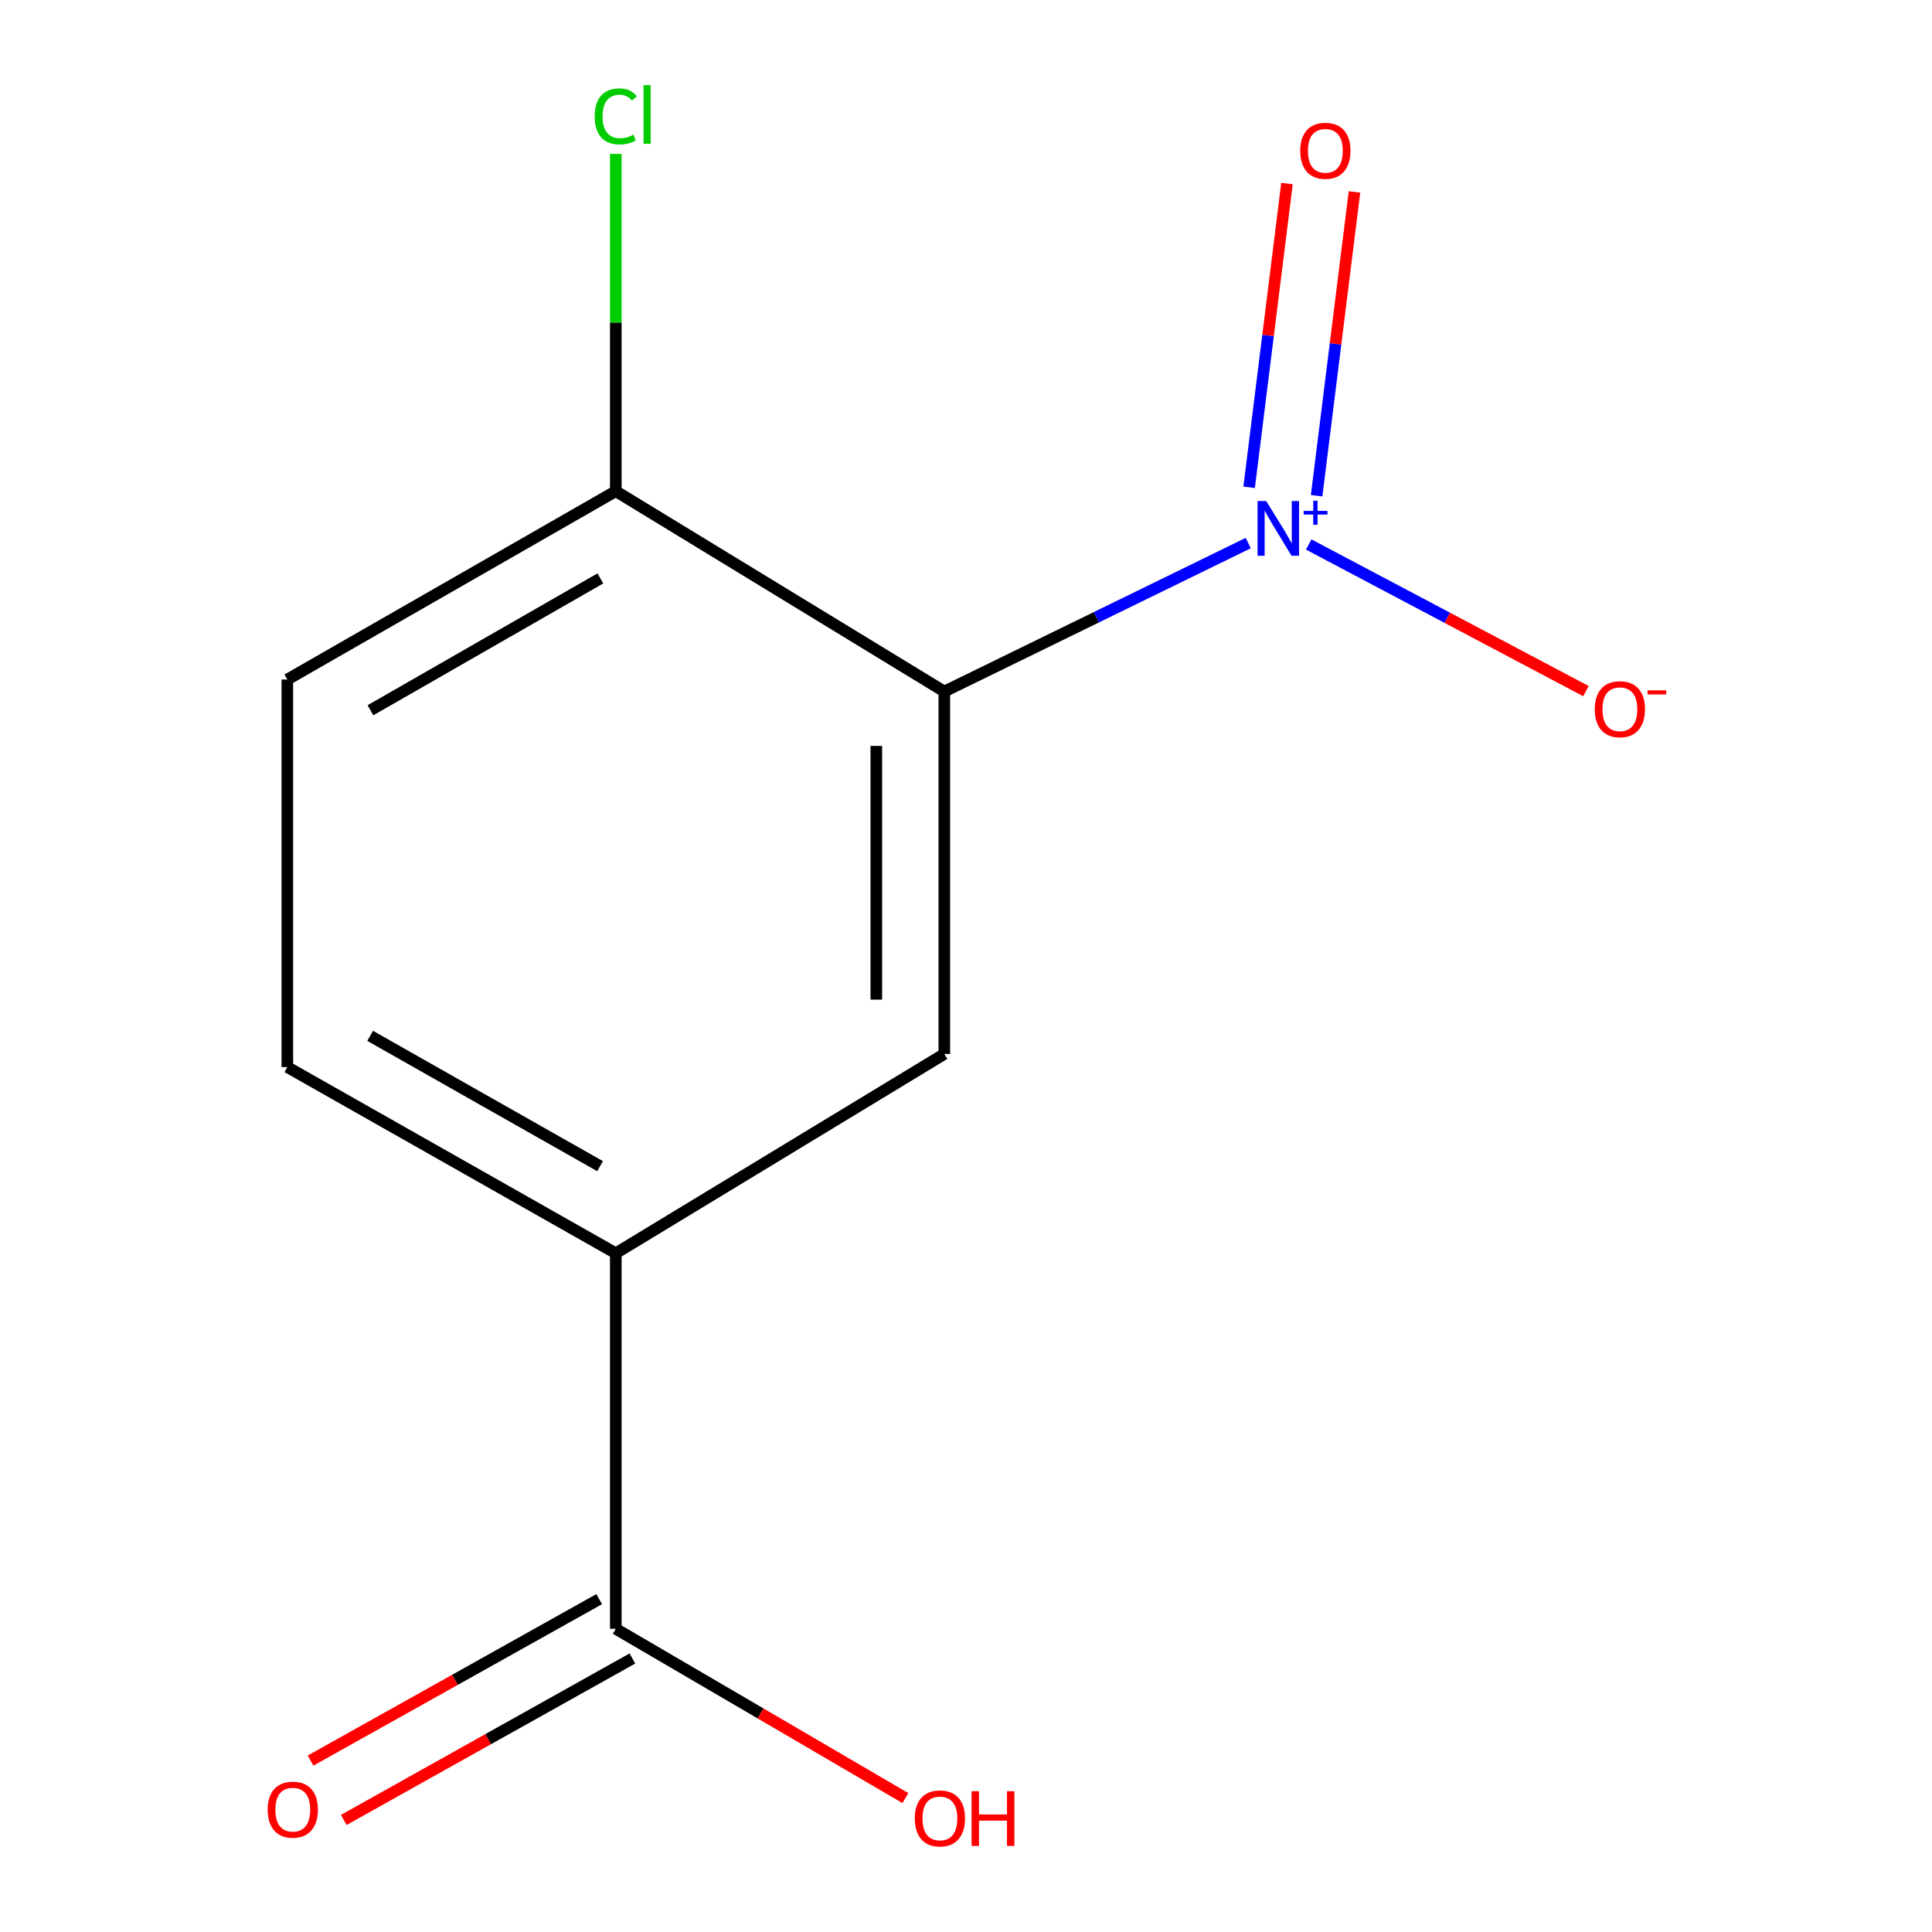 <?xml version='1.0' encoding='iso-8859-1'?>
<svg version='1.1' baseProfile='full'
              xmlns='http://www.w3.org/2000/svg'
                      xmlns:rdkit='http://www.rdkit.org/xml'
                      xmlns:xlink='http://www.w3.org/1999/xlink'
                  xml:space='preserve'
width='1000px' height='1000px' viewBox='0 0 1000 1000'>
<!-- END OF HEADER -->
<rect style='opacity:1.0;fill:#FFFFFF;stroke:none' width='1000' height='1000' x='0' y='0'> </rect>
<path class='bond-0' d='M 646.086,281.09 L 567.432,319.514' style='fill:none;fill-rule:evenodd;stroke:#0000FF;stroke-width:6px;stroke-linecap:butt;stroke-linejoin:miter;stroke-opacity:1' />
<path class='bond-0' d='M 567.432,319.514 L 488.777,357.938' style='fill:none;fill-rule:evenodd;stroke:#000000;stroke-width:6px;stroke-linecap:butt;stroke-linejoin:miter;stroke-opacity:1' />
<path class='bond-5' d='M 677.376,281.819 L 749.133,319.773' style='fill:none;fill-rule:evenodd;stroke:#0000FF;stroke-width:6px;stroke-linecap:butt;stroke-linejoin:miter;stroke-opacity:1' />
<path class='bond-5' d='M 749.133,319.773 L 820.889,357.727' style='fill:none;fill-rule:evenodd;stroke:#FF0000;stroke-width:6px;stroke-linecap:butt;stroke-linejoin:miter;stroke-opacity:1' />
<path class='bond-6' d='M 681.48,256.585 L 691.277,177.968' style='fill:none;fill-rule:evenodd;stroke:#0000FF;stroke-width:6px;stroke-linecap:butt;stroke-linejoin:miter;stroke-opacity:1' />
<path class='bond-6' d='M 691.277,177.968 L 701.075,99.351' style='fill:none;fill-rule:evenodd;stroke:#FF0000;stroke-width:6px;stroke-linecap:butt;stroke-linejoin:miter;stroke-opacity:1' />
<path class='bond-6' d='M 646.549,252.231 L 656.346,173.615' style='fill:none;fill-rule:evenodd;stroke:#0000FF;stroke-width:6px;stroke-linecap:butt;stroke-linejoin:miter;stroke-opacity:1' />
<path class='bond-6' d='M 656.346,173.615 L 666.144,94.998' style='fill:none;fill-rule:evenodd;stroke:#FF0000;stroke-width:6px;stroke-linecap:butt;stroke-linejoin:miter;stroke-opacity:1' />
<path class='bond-1' d='M 488.777,357.938 L 488.777,545.542' style='fill:none;fill-rule:evenodd;stroke:#000000;stroke-width:6px;stroke-linecap:butt;stroke-linejoin:miter;stroke-opacity:1' />
<path class='bond-1' d='M 453.576,386.079 L 453.576,517.401' style='fill:none;fill-rule:evenodd;stroke:#000000;stroke-width:6px;stroke-linecap:butt;stroke-linejoin:miter;stroke-opacity:1' />
<path class='bond-4' d='M 488.777,357.938 L 318.735,254.231' style='fill:none;fill-rule:evenodd;stroke:#000000;stroke-width:6px;stroke-linecap:butt;stroke-linejoin:miter;stroke-opacity:1' />
<path class='bond-2' d='M 488.777,545.542 L 318.735,648.682' style='fill:none;fill-rule:evenodd;stroke:#000000;stroke-width:6px;stroke-linecap:butt;stroke-linejoin:miter;stroke-opacity:1' />
<path class='bond-3' d='M 318.735,648.682 L 318.735,843.072' style='fill:none;fill-rule:evenodd;stroke:#000000;stroke-width:6px;stroke-linecap:butt;stroke-linejoin:miter;stroke-opacity:1' />
<path class='bond-12' d='M 318.735,648.682 L 148.732,552.328' style='fill:none;fill-rule:evenodd;stroke:#000000;stroke-width:6px;stroke-linecap:butt;stroke-linejoin:miter;stroke-opacity:1' />
<path class='bond-12' d='M 310.592,603.605 L 191.589,536.157' style='fill:none;fill-rule:evenodd;stroke:#000000;stroke-width:6px;stroke-linecap:butt;stroke-linejoin:miter;stroke-opacity:1' />
<path class='bond-7' d='M 310.143,827.711 L 235.444,869.495' style='fill:none;fill-rule:evenodd;stroke:#000000;stroke-width:6px;stroke-linecap:butt;stroke-linejoin:miter;stroke-opacity:1' />
<path class='bond-7' d='M 235.444,869.495 L 160.745,911.279' style='fill:none;fill-rule:evenodd;stroke:#FF0000;stroke-width:6px;stroke-linecap:butt;stroke-linejoin:miter;stroke-opacity:1' />
<path class='bond-7' d='M 327.327,858.433 L 252.628,900.217' style='fill:none;fill-rule:evenodd;stroke:#000000;stroke-width:6px;stroke-linecap:butt;stroke-linejoin:miter;stroke-opacity:1' />
<path class='bond-7' d='M 252.628,900.217 L 177.929,942.001' style='fill:none;fill-rule:evenodd;stroke:#FF0000;stroke-width:6px;stroke-linecap:butt;stroke-linejoin:miter;stroke-opacity:1' />
<path class='bond-10' d='M 318.735,843.072 L 393.683,886.881' style='fill:none;fill-rule:evenodd;stroke:#000000;stroke-width:6px;stroke-linecap:butt;stroke-linejoin:miter;stroke-opacity:1' />
<path class='bond-10' d='M 393.683,886.881 L 468.631,930.689' style='fill:none;fill-rule:evenodd;stroke:#FF0000;stroke-width:6px;stroke-linecap:butt;stroke-linejoin:miter;stroke-opacity:1' />
<path class='bond-9' d='M 318.735,254.231 L 148.732,351.719' style='fill:none;fill-rule:evenodd;stroke:#000000;stroke-width:6px;stroke-linecap:butt;stroke-linejoin:miter;stroke-opacity:1' />
<path class='bond-9' d='M 310.746,299.391 L 191.743,367.633' style='fill:none;fill-rule:evenodd;stroke:#000000;stroke-width:6px;stroke-linecap:butt;stroke-linejoin:miter;stroke-opacity:1' />
<path class='bond-11' d='M 318.735,254.231 L 318.735,166.95' style='fill:none;fill-rule:evenodd;stroke:#000000;stroke-width:6px;stroke-linecap:butt;stroke-linejoin:miter;stroke-opacity:1' />
<path class='bond-11' d='M 318.735,166.95 L 318.735,79.669' style='fill:none;fill-rule:evenodd;stroke:#00CC00;stroke-width:6px;stroke-linecap:butt;stroke-linejoin:miter;stroke-opacity:1' />
<path class='bond-8' d='M 148.732,552.328 L 148.732,351.719' style='fill:none;fill-rule:evenodd;stroke:#000000;stroke-width:6px;stroke-linecap:butt;stroke-linejoin:miter;stroke-opacity:1' />
<path  class='atom-0' d='M 655.376 259.334
L 664.656 274.334
Q 665.576 275.814, 667.056 278.494
Q 668.536 281.174, 668.616 281.334
L 668.616 259.334
L 672.376 259.334
L 672.376 287.654
L 668.496 287.654
L 658.536 271.254
Q 657.376 269.334, 656.136 267.134
Q 654.936 264.934, 654.576 264.254
L 654.576 287.654
L 650.896 287.654
L 650.896 259.334
L 655.376 259.334
' fill='#0000FF'/>
<path  class='atom-0' d='M 674.752 264.439
L 679.741 264.439
L 679.741 259.185
L 681.959 259.185
L 681.959 264.439
L 687.08 264.439
L 687.08 266.339
L 681.959 266.339
L 681.959 271.619
L 679.741 271.619
L 679.741 266.339
L 674.752 266.339
L 674.752 264.439
' fill='#0000FF'/>
<path  class='atom-6' d='M 825.445 367.092
Q 825.445 360.292, 828.805 356.492
Q 832.165 352.692, 838.445 352.692
Q 844.725 352.692, 848.085 356.492
Q 851.445 360.292, 851.445 367.092
Q 851.445 373.972, 848.045 377.892
Q 844.645 381.772, 838.445 381.772
Q 832.205 381.772, 828.805 377.892
Q 825.445 374.012, 825.445 367.092
M 838.445 378.572
Q 842.765 378.572, 845.085 375.692
Q 847.445 372.772, 847.445 367.092
Q 847.445 361.532, 845.085 358.732
Q 842.765 355.892, 838.445 355.892
Q 834.125 355.892, 831.765 358.692
Q 829.445 361.492, 829.445 367.092
Q 829.445 372.812, 831.765 375.692
Q 834.125 378.572, 838.445 378.572
' fill='#FF0000'/>
<path  class='atom-6' d='M 852.765 357.315
L 862.453 357.315
L 862.453 359.427
L 852.765 359.427
L 852.765 357.315
' fill='#FF0000'/>
<path  class='atom-7' d='M 673.003 78.05
Q 673.003 71.25, 676.363 67.45
Q 679.723 63.65, 686.003 63.65
Q 692.283 63.65, 695.643 67.45
Q 699.003 71.25, 699.003 78.05
Q 699.003 84.93, 695.603 88.85
Q 692.203 92.73, 686.003 92.73
Q 679.763 92.73, 676.363 88.85
Q 673.003 84.97, 673.003 78.05
M 686.003 89.53
Q 690.323 89.53, 692.643 86.65
Q 695.003 83.73, 695.003 78.05
Q 695.003 72.49, 692.643 69.69
Q 690.323 66.85, 686.003 66.85
Q 681.683 66.85, 679.323 69.65
Q 677.003 72.45, 677.003 78.05
Q 677.003 83.77, 679.323 86.65
Q 681.683 89.53, 686.003 89.53
' fill='#FF0000'/>
<path  class='atom-8' d='M 138.548 936.671
Q 138.548 929.871, 141.908 926.071
Q 145.268 922.271, 151.548 922.271
Q 157.828 922.271, 161.188 926.071
Q 164.548 929.871, 164.548 936.671
Q 164.548 943.551, 161.148 947.471
Q 157.748 951.351, 151.548 951.351
Q 145.308 951.351, 141.908 947.471
Q 138.548 943.591, 138.548 936.671
M 151.548 948.151
Q 155.868 948.151, 158.188 945.271
Q 160.548 942.351, 160.548 936.671
Q 160.548 931.111, 158.188 928.311
Q 155.868 925.471, 151.548 925.471
Q 147.228 925.471, 144.868 928.271
Q 142.548 931.071, 142.548 936.671
Q 142.548 942.391, 144.868 945.271
Q 147.228 948.151, 151.548 948.151
' fill='#FF0000'/>
<path  class='atom-11' d='M 473.489 941.208
Q 473.489 934.408, 476.849 930.608
Q 480.209 926.808, 486.489 926.808
Q 492.769 926.808, 496.129 930.608
Q 499.489 934.408, 499.489 941.208
Q 499.489 948.088, 496.089 952.008
Q 492.689 955.888, 486.489 955.888
Q 480.249 955.888, 476.849 952.008
Q 473.489 948.128, 473.489 941.208
M 486.489 952.688
Q 490.809 952.688, 493.129 949.808
Q 495.489 946.888, 495.489 941.208
Q 495.489 935.648, 493.129 932.848
Q 490.809 930.008, 486.489 930.008
Q 482.169 930.008, 479.809 932.808
Q 477.489 935.608, 477.489 941.208
Q 477.489 946.928, 479.809 949.808
Q 482.169 952.688, 486.489 952.688
' fill='#FF0000'/>
<path  class='atom-11' d='M 502.889 927.128
L 506.729 927.128
L 506.729 939.168
L 521.209 939.168
L 521.209 927.128
L 525.049 927.128
L 525.049 955.448
L 521.209 955.448
L 521.209 942.368
L 506.729 942.368
L 506.729 955.448
L 502.889 955.448
L 502.889 927.128
' fill='#FF0000'/>
<path  class='atom-12' d='M 307.815 60.234
Q 307.815 53.194, 311.095 49.514
Q 314.415 45.794, 320.695 45.794
Q 326.535 45.794, 329.655 49.914
L 327.015 52.074
Q 324.735 49.074, 320.695 49.074
Q 316.415 49.074, 314.135 51.954
Q 311.895 54.794, 311.895 60.234
Q 311.895 65.834, 314.215 68.714
Q 316.575 71.594, 321.135 71.594
Q 324.255 71.594, 327.895 69.714
L 329.015 72.714
Q 327.535 73.674, 325.295 74.234
Q 323.055 74.794, 320.575 74.794
Q 314.415 74.794, 311.095 71.034
Q 307.815 67.274, 307.815 60.234
' fill='#00CC00'/>
<path  class='atom-12' d='M 333.095 44.074
L 336.775 44.074
L 336.775 74.434
L 333.095 74.434
L 333.095 44.074
' fill='#00CC00'/>
</svg>
